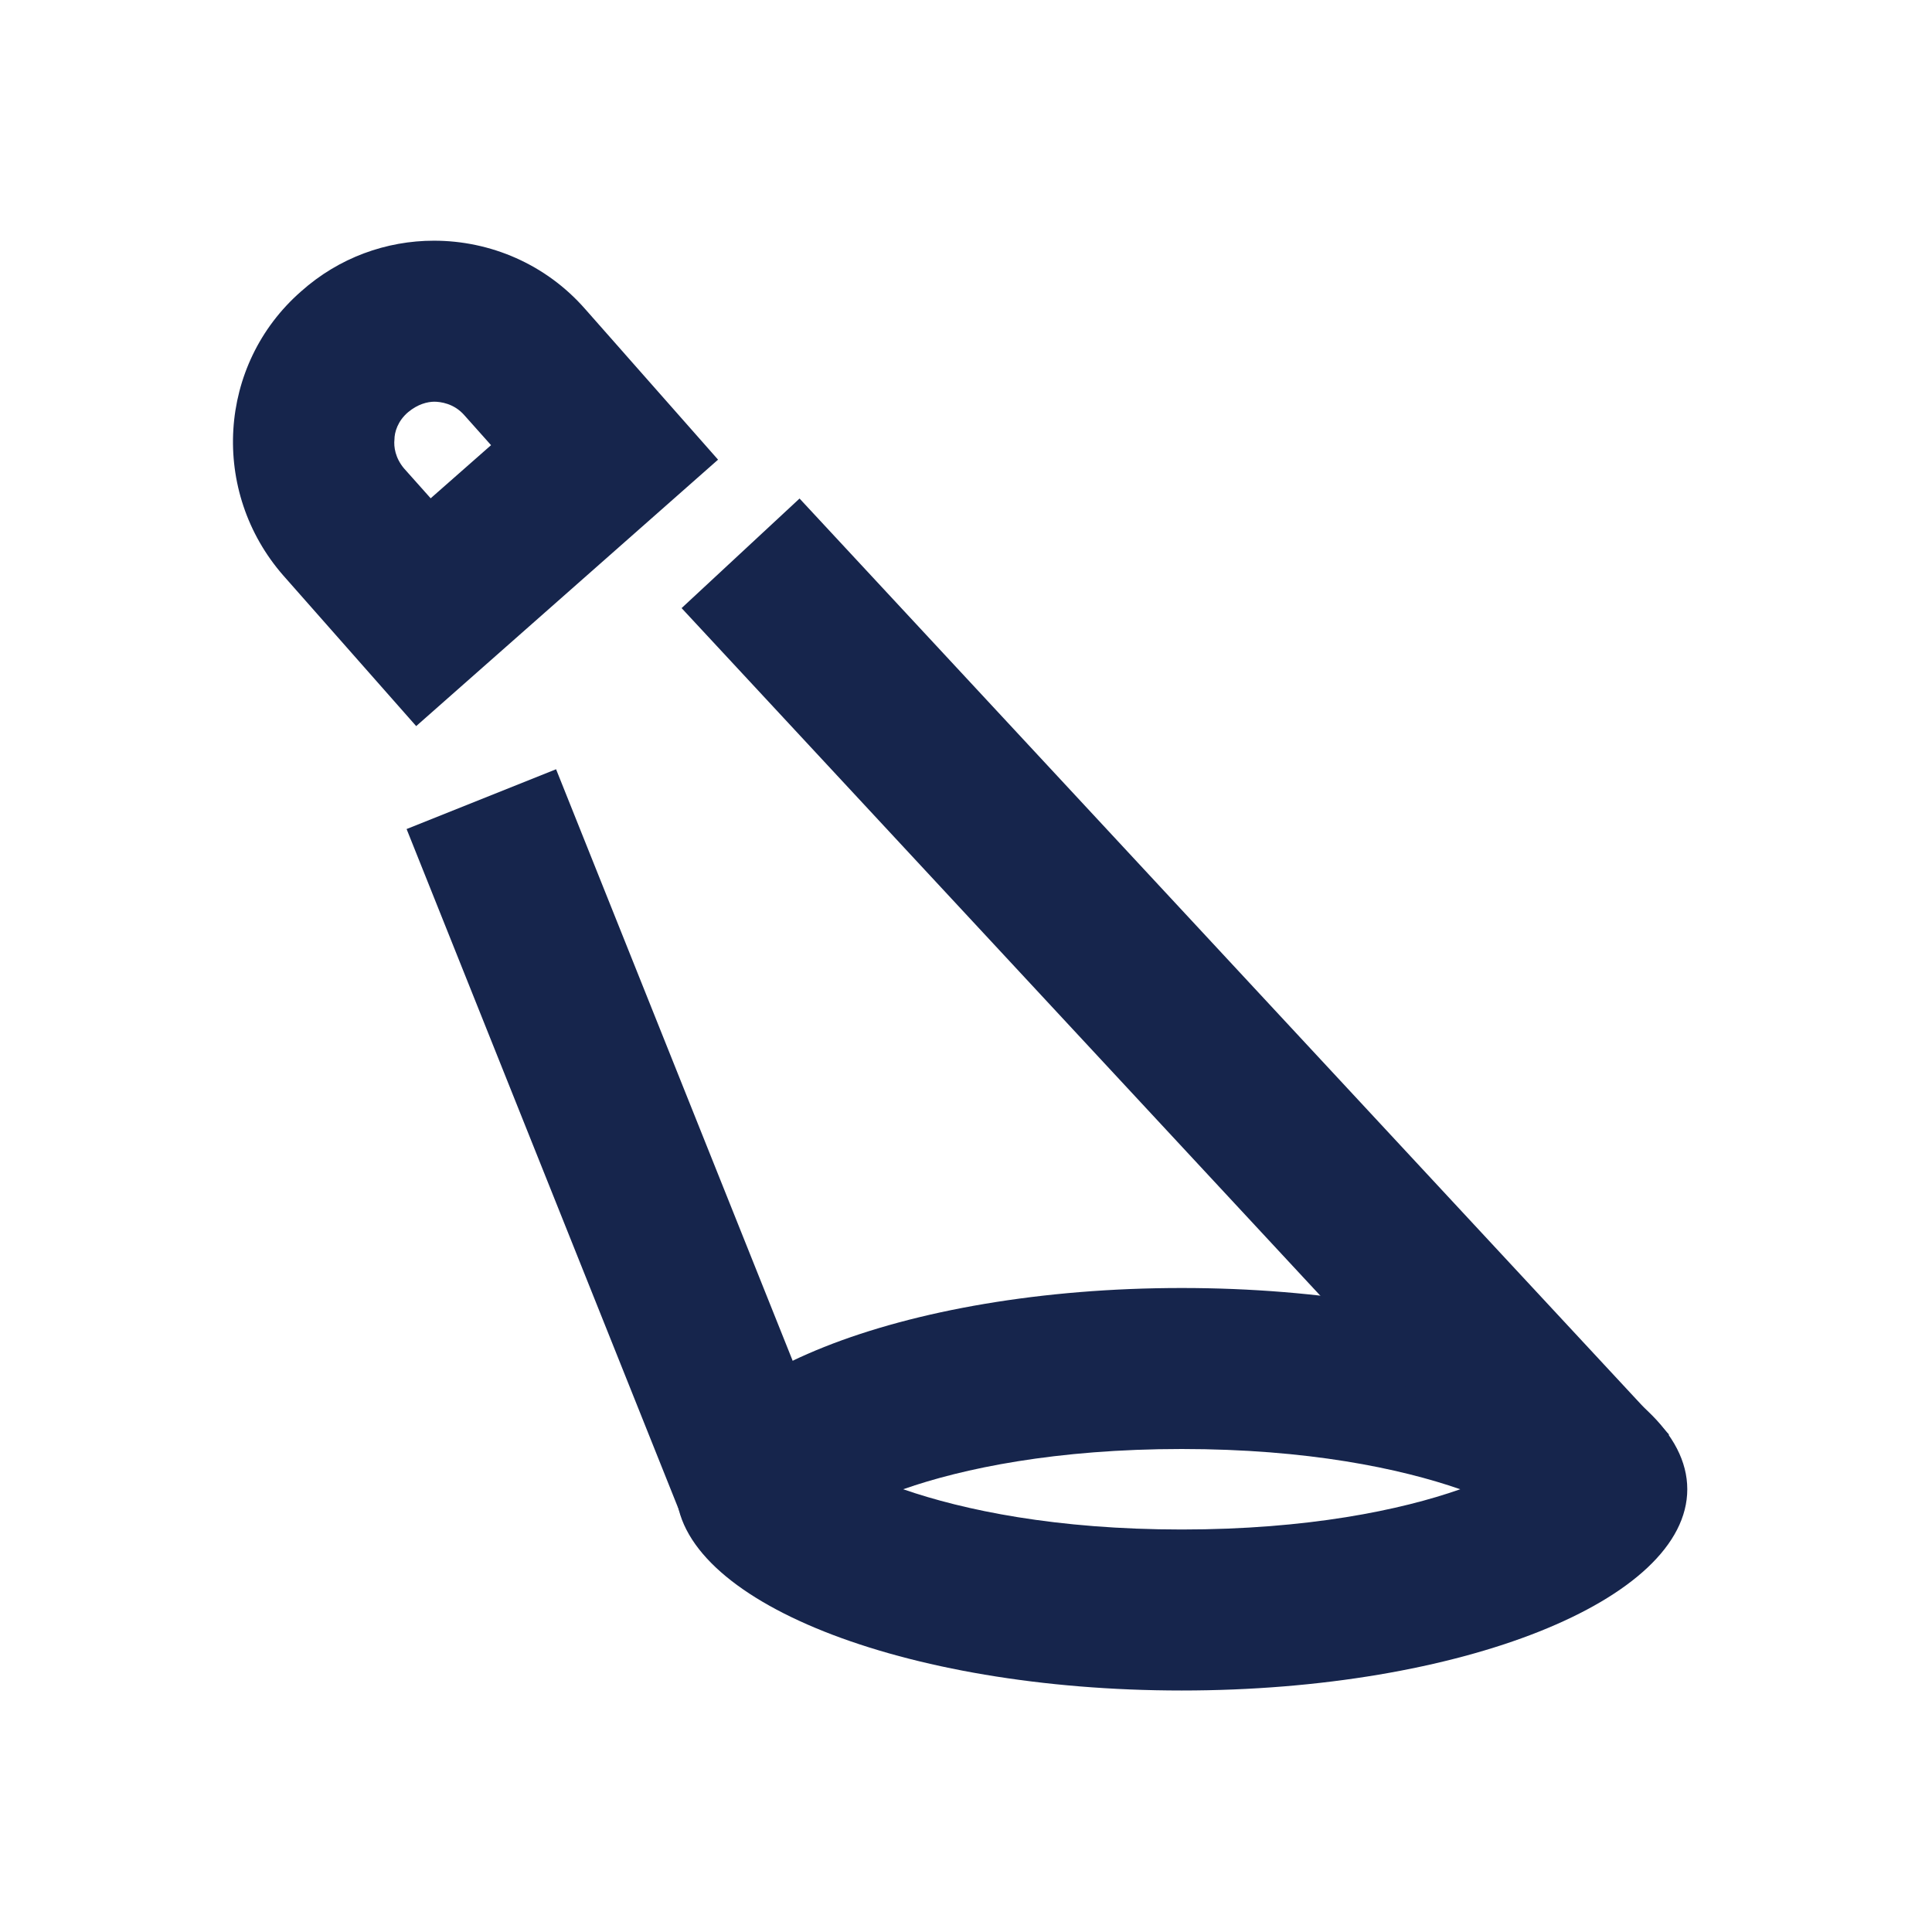 <?xml version="1.0" encoding="UTF-8"?><svg id="new-outline-icons" xmlns="http://www.w3.org/2000/svg" viewBox="0 0 24 24"><defs><style>.cls-1{fill:#16254c;}</style></defs><path class="cls-1" d="M14.68,18c1.56,0,2.71.24,3.46.5-.74.26-1.9.5-3.46.5s-2.71-.24-3.46-.5c.74-.26,1.9-.5,3.46-.5M14.68,16c-3.47,0-6.28,1.12-6.28,2.5s2.81,2.5,6.28,2.5,6.28-1.12,6.28-2.5-2.81-2.5-6.28-2.5h0Z"/><rect class="cls-1" x="6.72" y="9.59" width="2" height="9.37" transform="translate(-4.75 3.89) rotate(-21.8)"/><rect class="cls-1" x="13.6" y="4.75" width="2" height="15.87" transform="translate(-4.73 13.33) rotate(-42.89)"/><path class="cls-1" d="M5.39,4.99c.08,0,.25.02.38.17l.33.37-.75.66-.33-.37c-.11-.13-.13-.27-.12-.36,0-.09.04-.23.17-.34.12-.1.24-.13.33-.13M5.39,2.99c-.59,0-1.18.21-1.65.63h0c-1.04.91-1.13,2.49-.22,3.53l1.65,1.87,3.75-3.31-1.65-1.87c-.49-.56-1.18-.85-1.88-.85h0Z"/></svg>